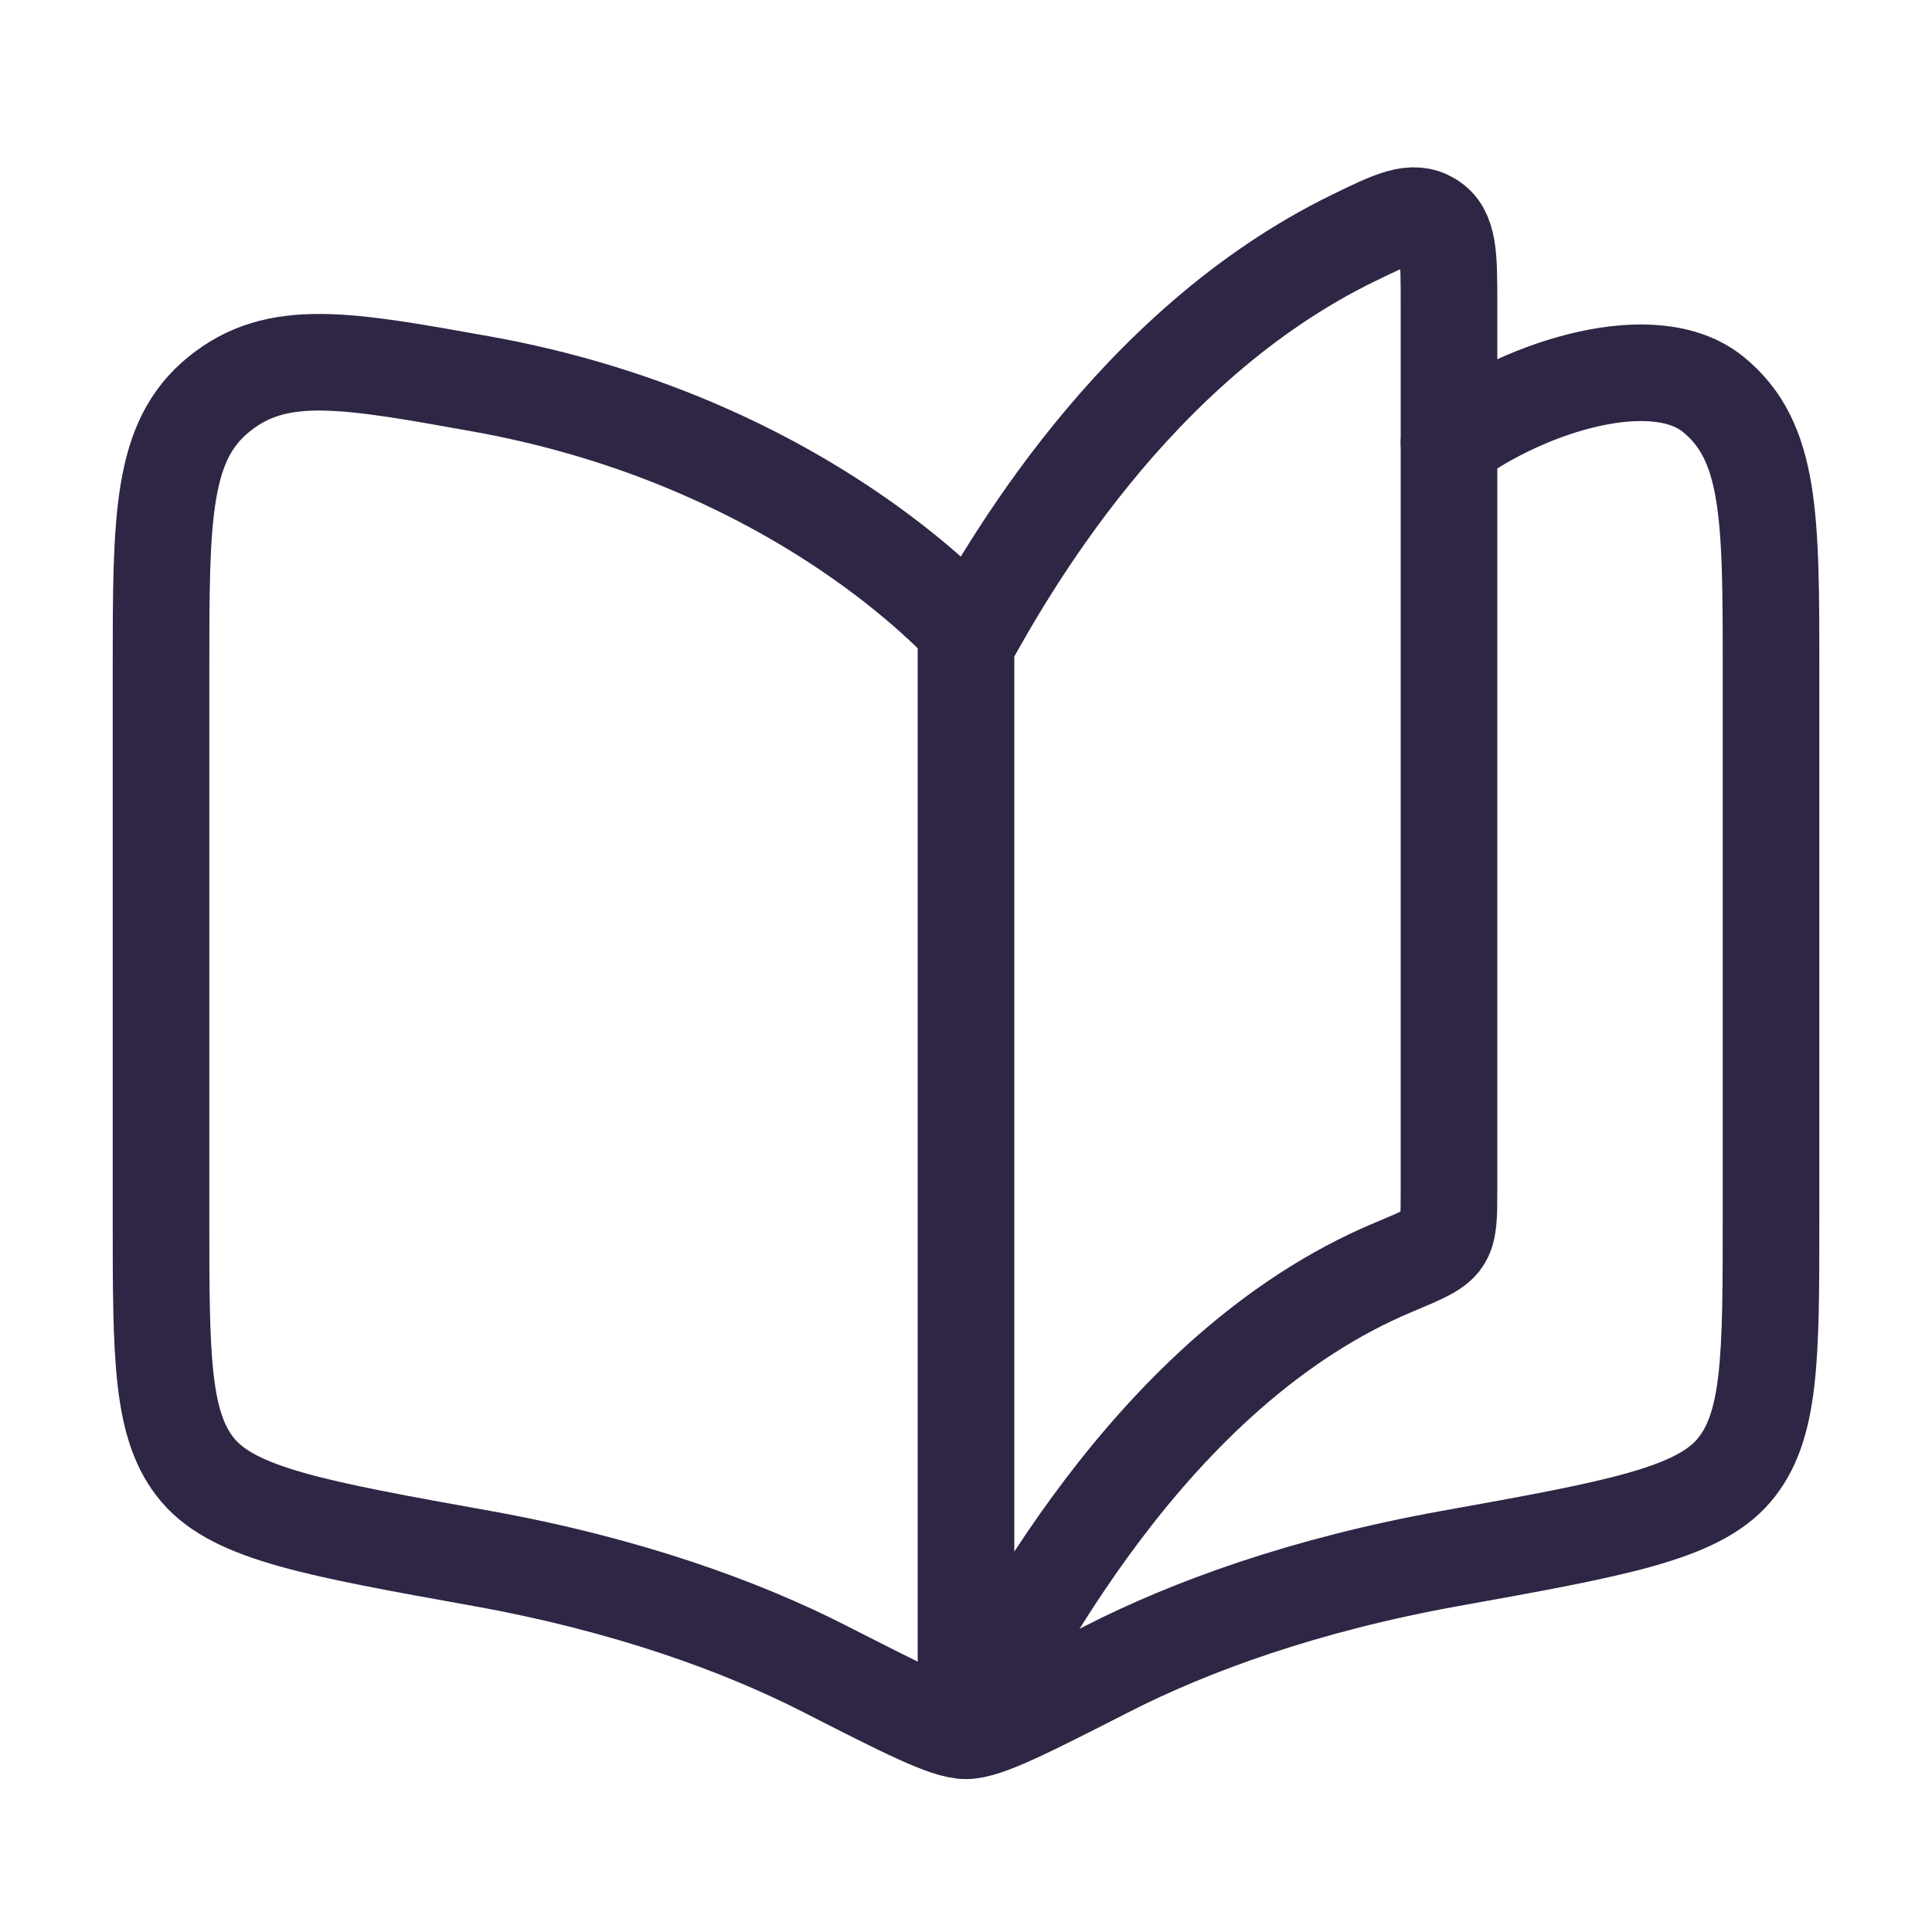 <svg width="50" height="50" viewBox="0 0 50 50" fill="none" xmlns="http://www.w3.org/2000/svg">
<path d="M36.077 32.791C29.678 35.464 26.08 42.848 25 44.791V16.666C26.019 14.832 29.283 8.957 35.028 6.159C36.049 5.661 36.56 5.412 37.03 5.706C37.5 5.999 37.5 6.619 37.5 7.859V30.783C37.5 31.483 37.5 31.833 37.332 32.085C37.165 32.337 36.802 32.488 36.077 32.791Z" stroke="#2E2644" stroke-width="2.5" stroke-linecap="round" stroke-linejoin="round"/>
<path d="M25 16.262C23.569 14.758 19.421 11.188 12.46 9.937C8.933 9.303 7.17 8.985 5.669 10.201C4.167 11.416 4.167 13.389 4.167 17.336V31.52C4.167 35.129 4.167 36.933 5.131 38.06C6.094 39.186 8.216 39.568 12.46 40.331C16.243 41.011 19.195 42.095 21.332 43.184C23.434 44.256 24.486 44.792 25 44.792C25.515 44.792 26.566 44.256 28.669 43.184C30.806 42.095 33.758 41.011 37.541 40.331C41.784 39.568 43.906 39.186 44.87 38.06C45.834 36.933 45.834 35.129 45.834 31.52V17.336C45.834 13.389 45.834 11.416 44.332 10.201C42.83 8.985 39.584 9.937 37.5 11.458" stroke="#2E2644" stroke-width="2.5" stroke-linecap="round" stroke-linejoin="round"/>
</svg>

